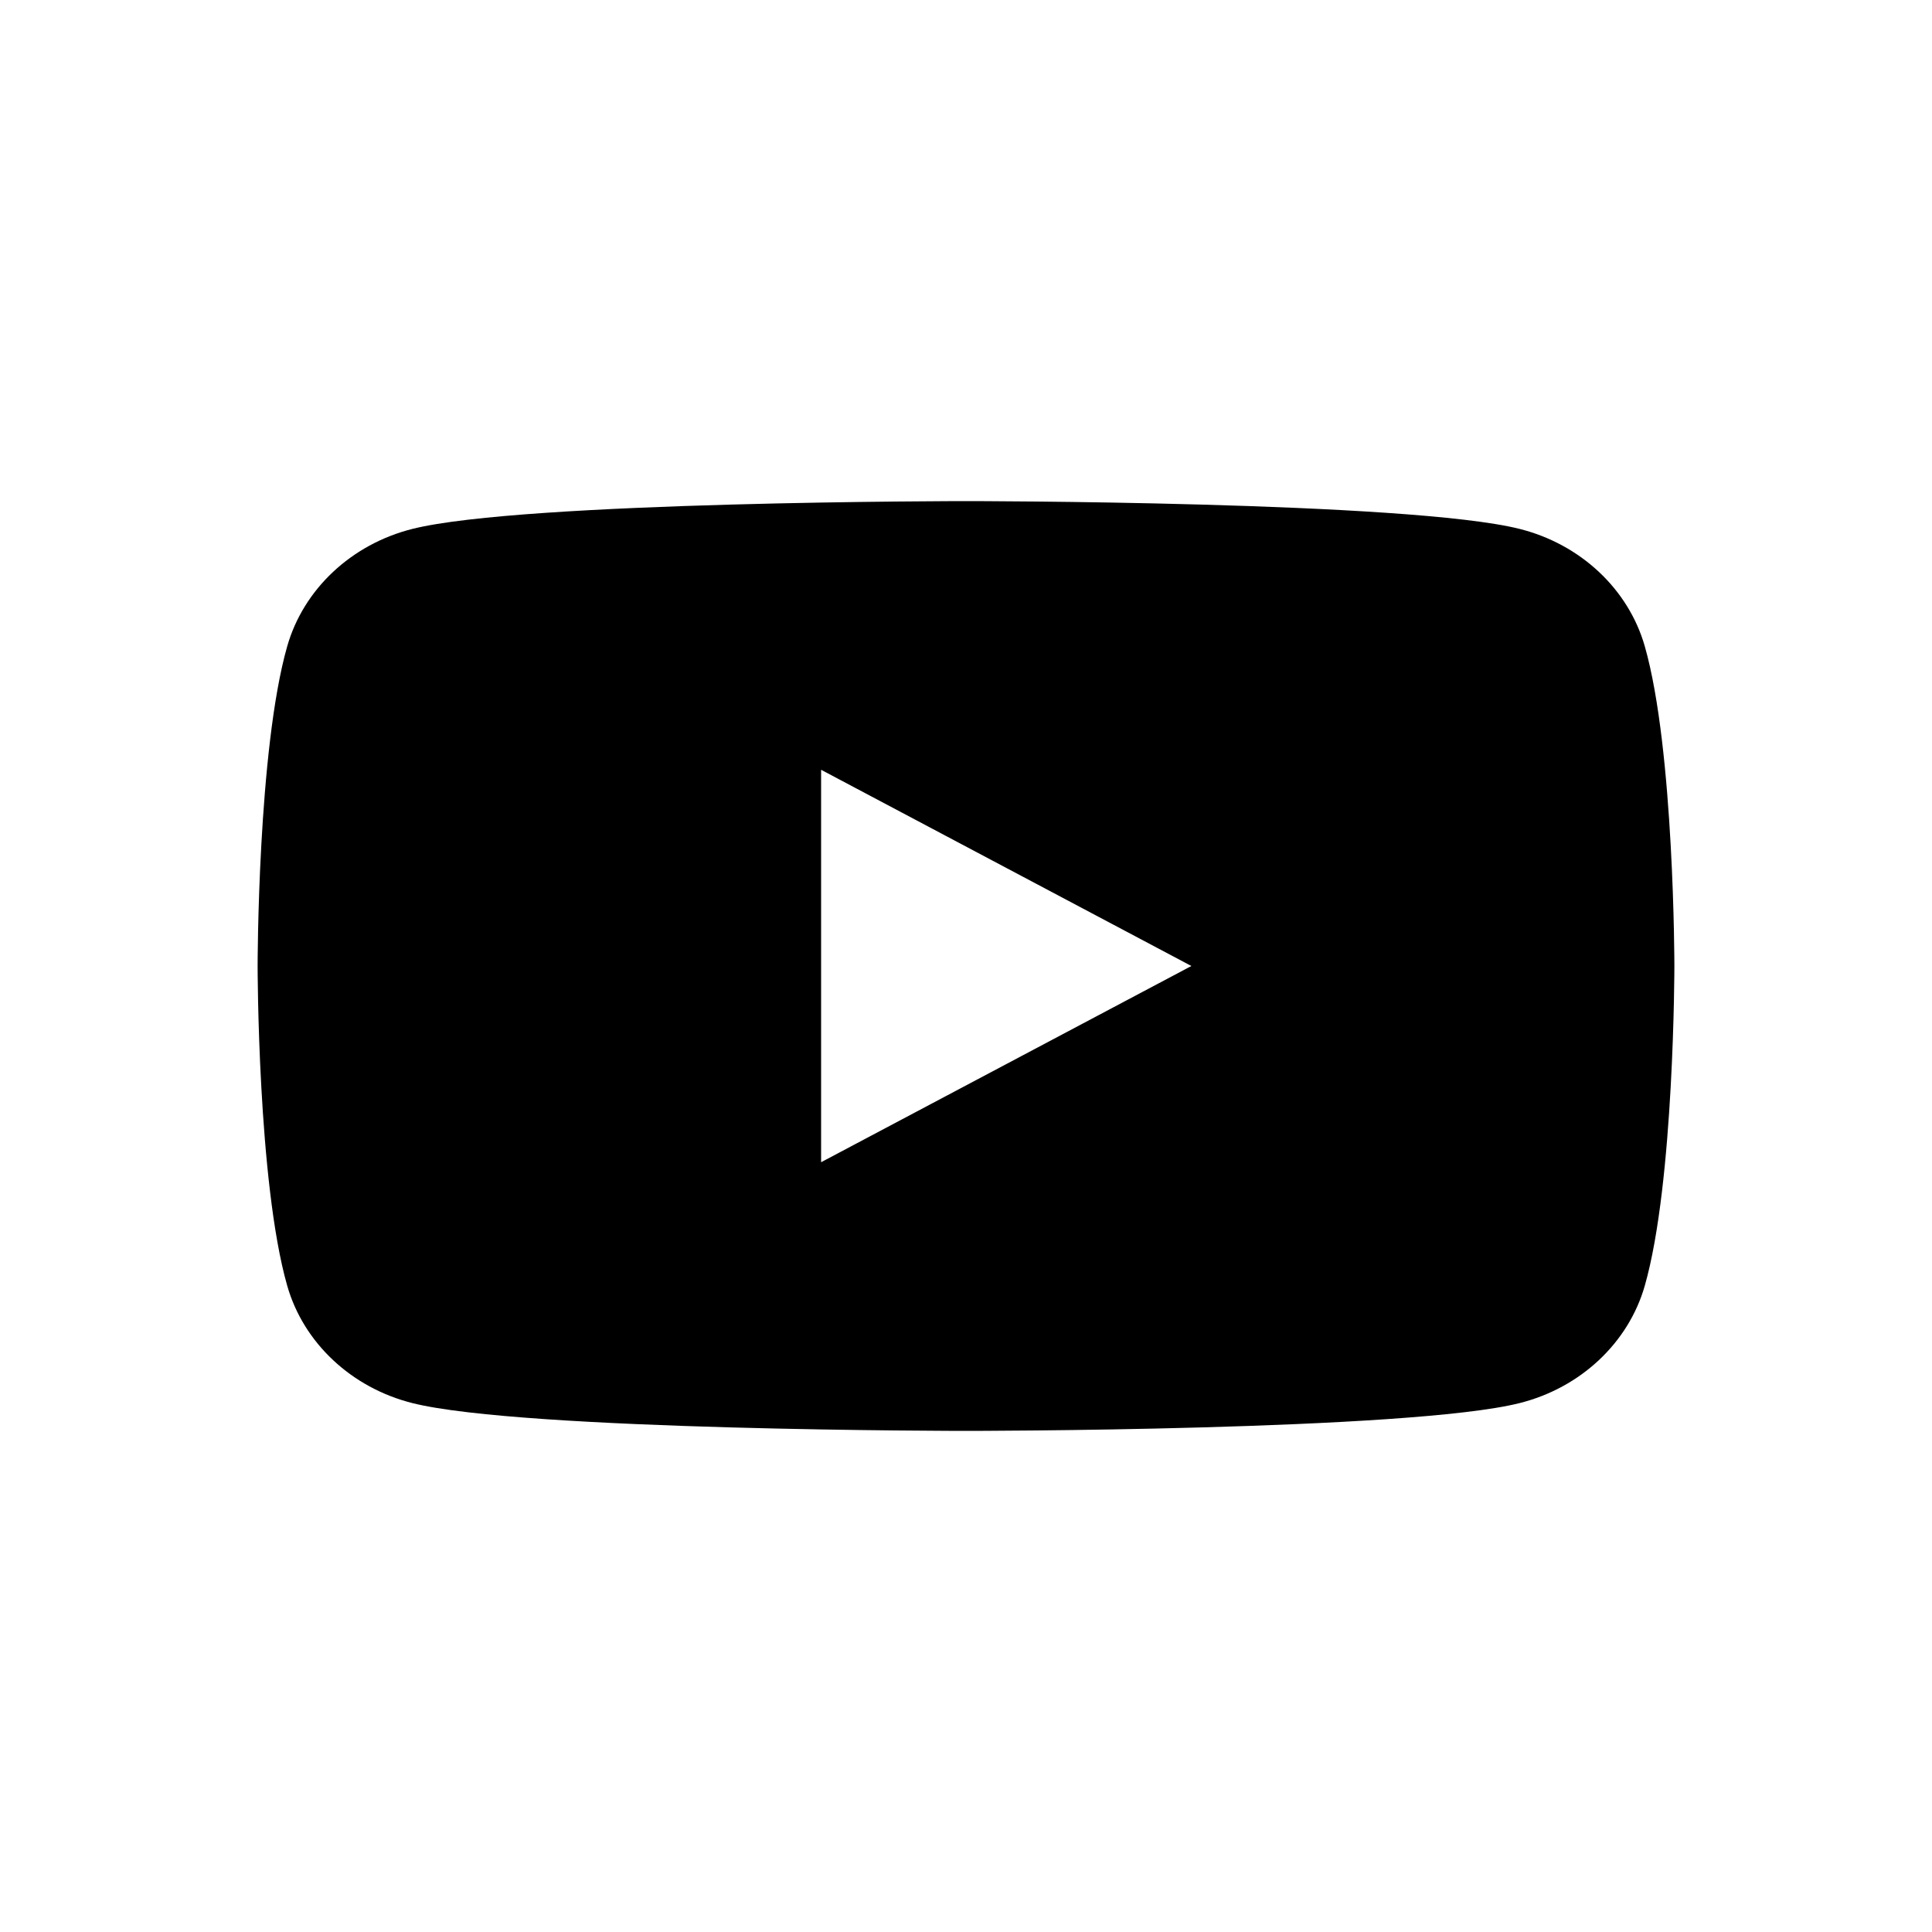 <svg width="32" height="32" viewBox="0 0 32 32" fill="none" xmlns="http://www.w3.org/2000/svg"><path fill-rule="evenodd" clip-rule="evenodd" d="M13.6 19.25v-6.5L19.733 16 13.6 19.25zm13.643-8.545c-.27-.947-1.065-1.692-2.075-1.945C23.338 8.3 16 8.3 16 8.3s-7.338 0-9.168.46c-1.01.253-1.805.998-2.075 1.945-.49 1.715-.49 5.295-.49 5.295s0 3.58.49 5.295c.27.947 1.065 1.692 2.075 1.945 1.83.46 9.168.46 9.168.46s7.338 0 9.168-.46c1.01-.253 1.805-.998 2.075-1.945.49-1.715.49-5.295.49-5.295s0-3.58-.49-5.295z" fill="#000"/></svg>